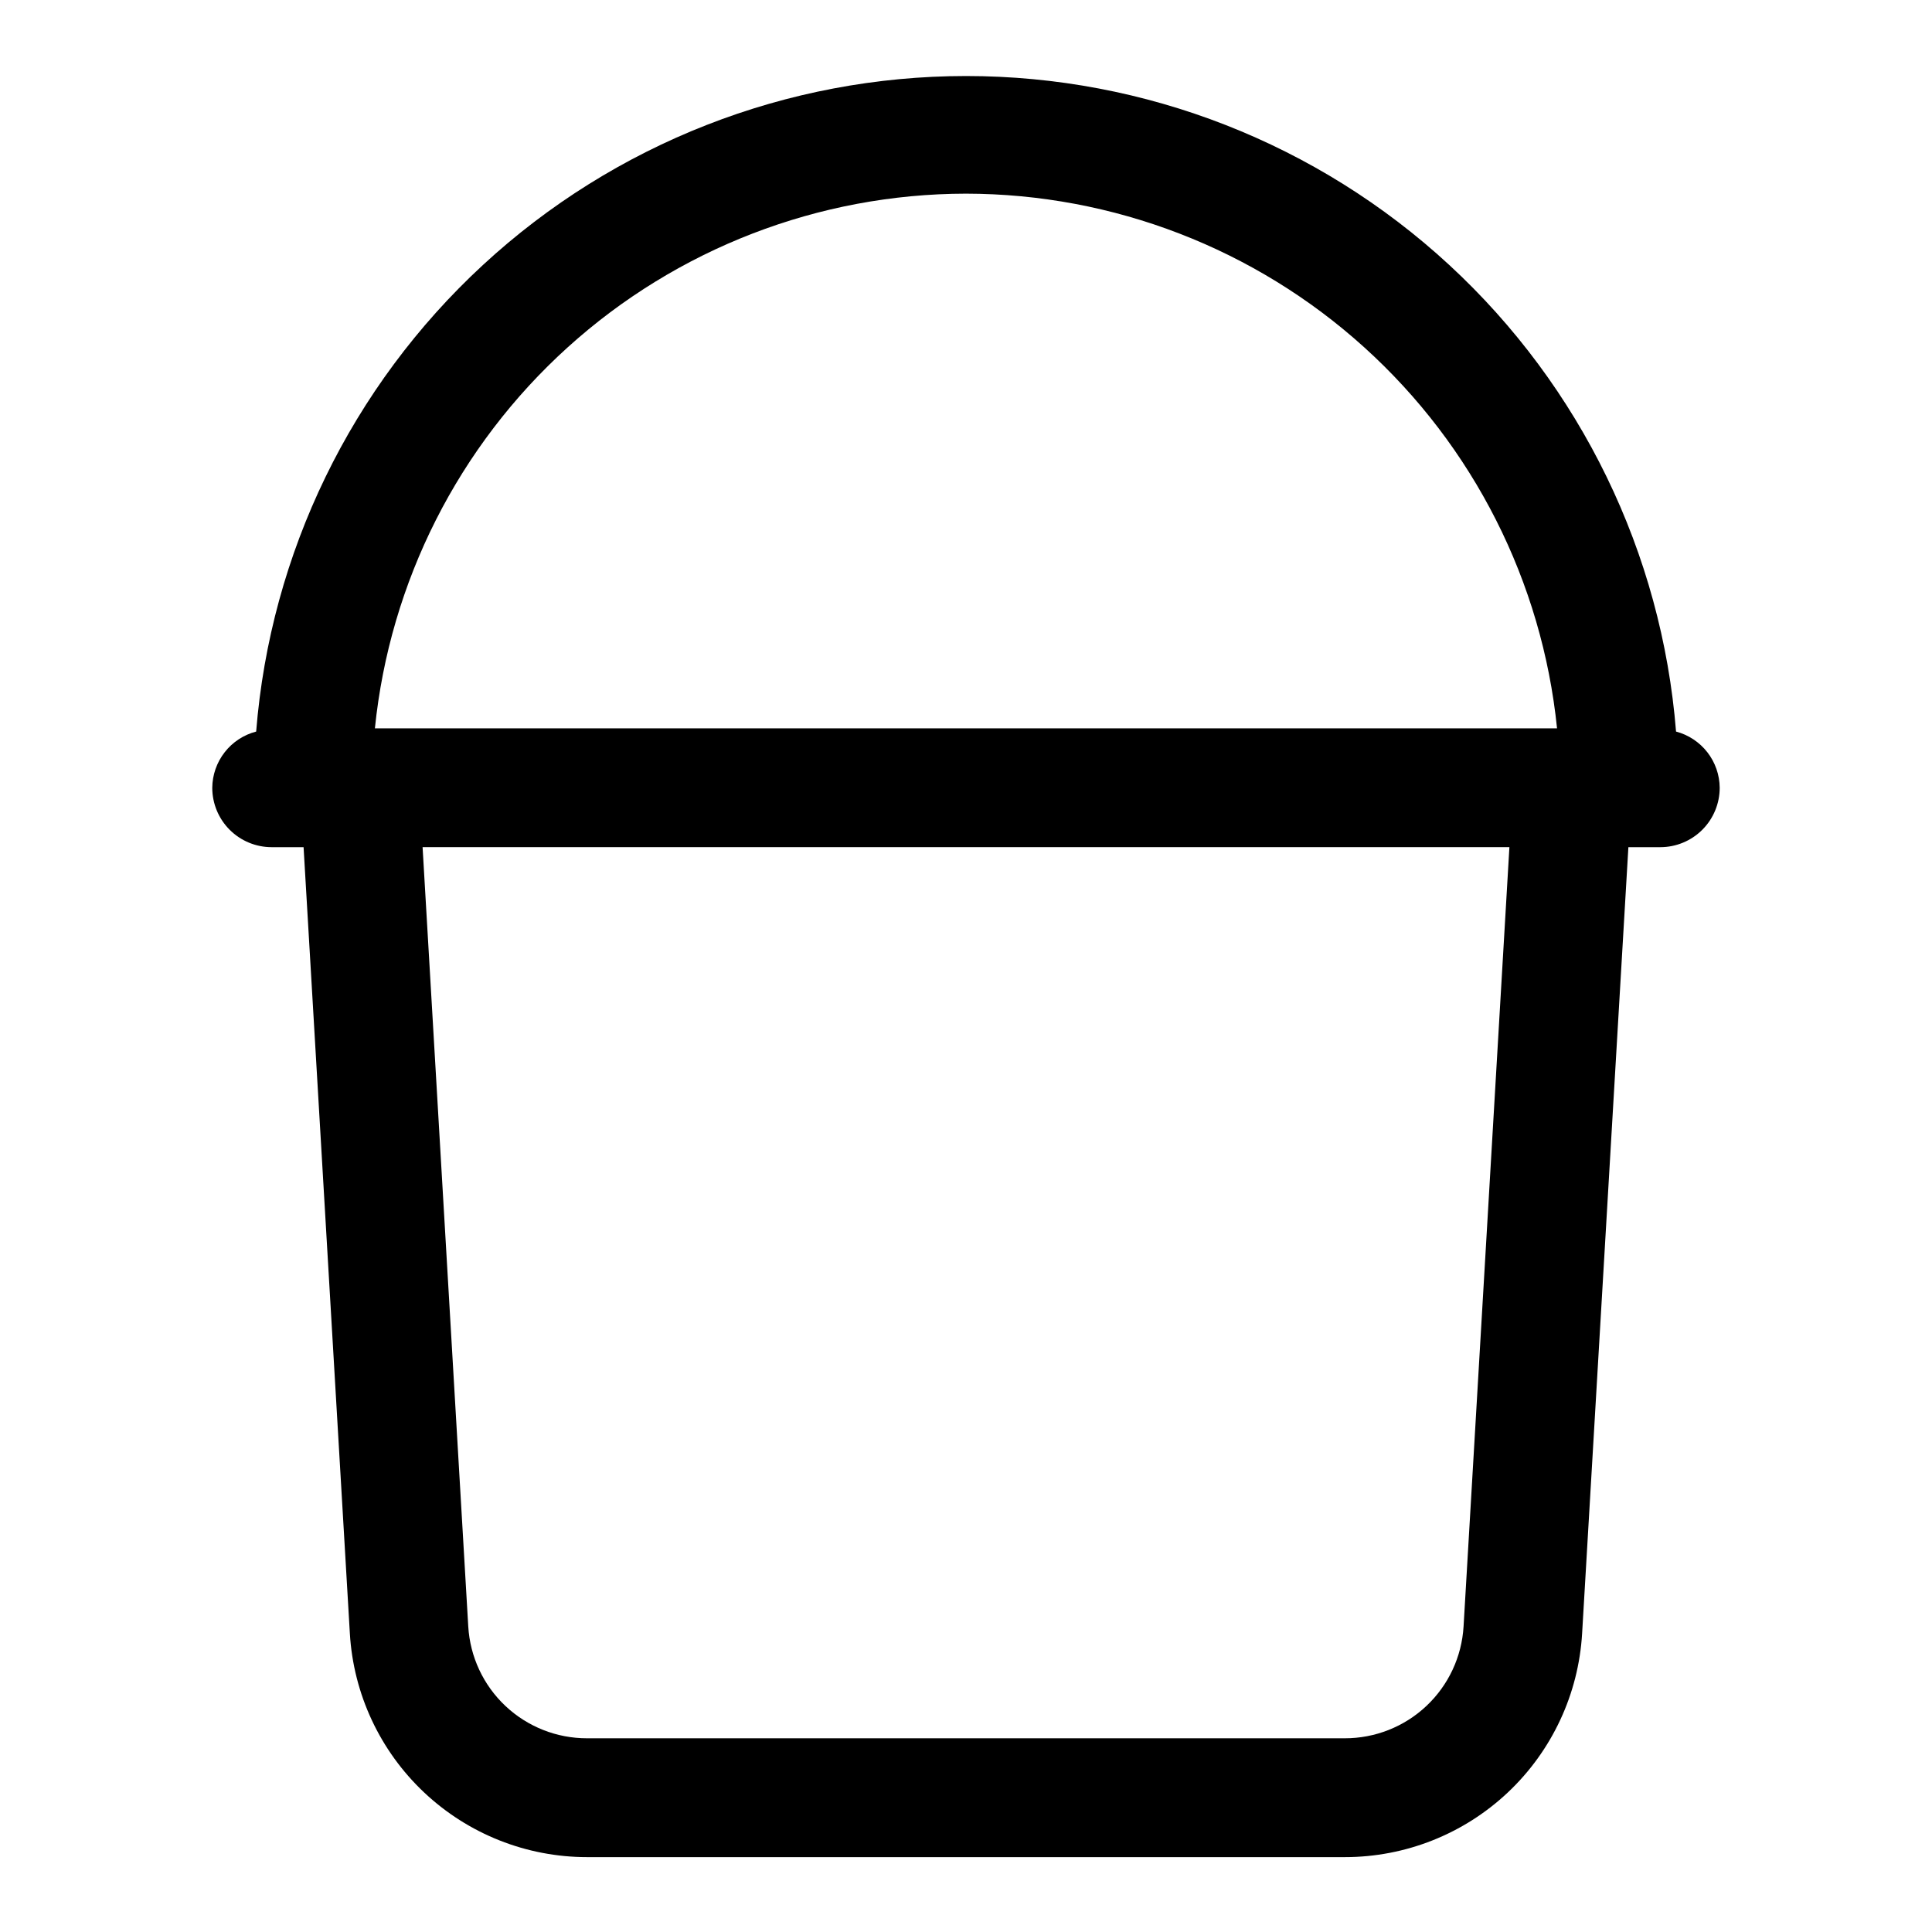 <?xml version="1.0" encoding="UTF-8"?>
<!-- Uploaded to: ICON Repo, www.svgrepo.com, Generator: ICON Repo Mixer Tools -->
<svg fill="#000000" width="800px" height="800px" version="1.1" viewBox="144 144 512 512" xmlns="http://www.w3.org/2000/svg">
 <path d="m588.17 337.87c-3.777-47.305-25.234-91.453-60.102-123.65-34.867-32.195-80.582-50.074-128.04-50.074s-93.176 17.879-128.04 50.074c-34.867 32.195-56.324 76.344-60.102 123.65-3.305 0.859-6.238 2.785-8.34 5.477s-3.262 6.004-3.293 9.418c0 4.176 1.66 8.18 4.609 11.133 2.953 2.953 6.957 4.613 11.133 4.613h8.457l12.266 208.37c0.941 16.035 7.977 31.102 19.664 42.121 11.684 11.02 27.137 17.156 43.199 17.156h200.83c16.062 0 31.516-6.137 43.203-17.156 11.684-11.02 18.719-26.086 19.664-42.121l12.262-208.37h8.457c4.176 0 8.18-1.66 11.133-4.613 2.953-2.953 4.609-6.957 4.609-11.133-0.027-3.406-1.176-6.711-3.266-9.402-2.094-2.691-5.012-4.621-8.305-5.492zm-188.17-142.55c39.012 0.051 76.625 14.566 105.55 40.738 28.934 26.172 47.133 62.145 51.082 100.96h-313.28c3.949-38.816 22.148-74.789 51.082-100.96s66.543-40.688 105.56-40.738zm131.86 379.71c-0.477 8.027-4 15.566-9.855 21.074-5.856 5.512-13.594 8.57-21.633 8.559h-200.79c-8.039 0.012-15.777-3.047-21.633-8.559-5.856-5.508-9.379-13.047-9.855-21.074l-12.105-206.53h288.02z"/>
</svg>